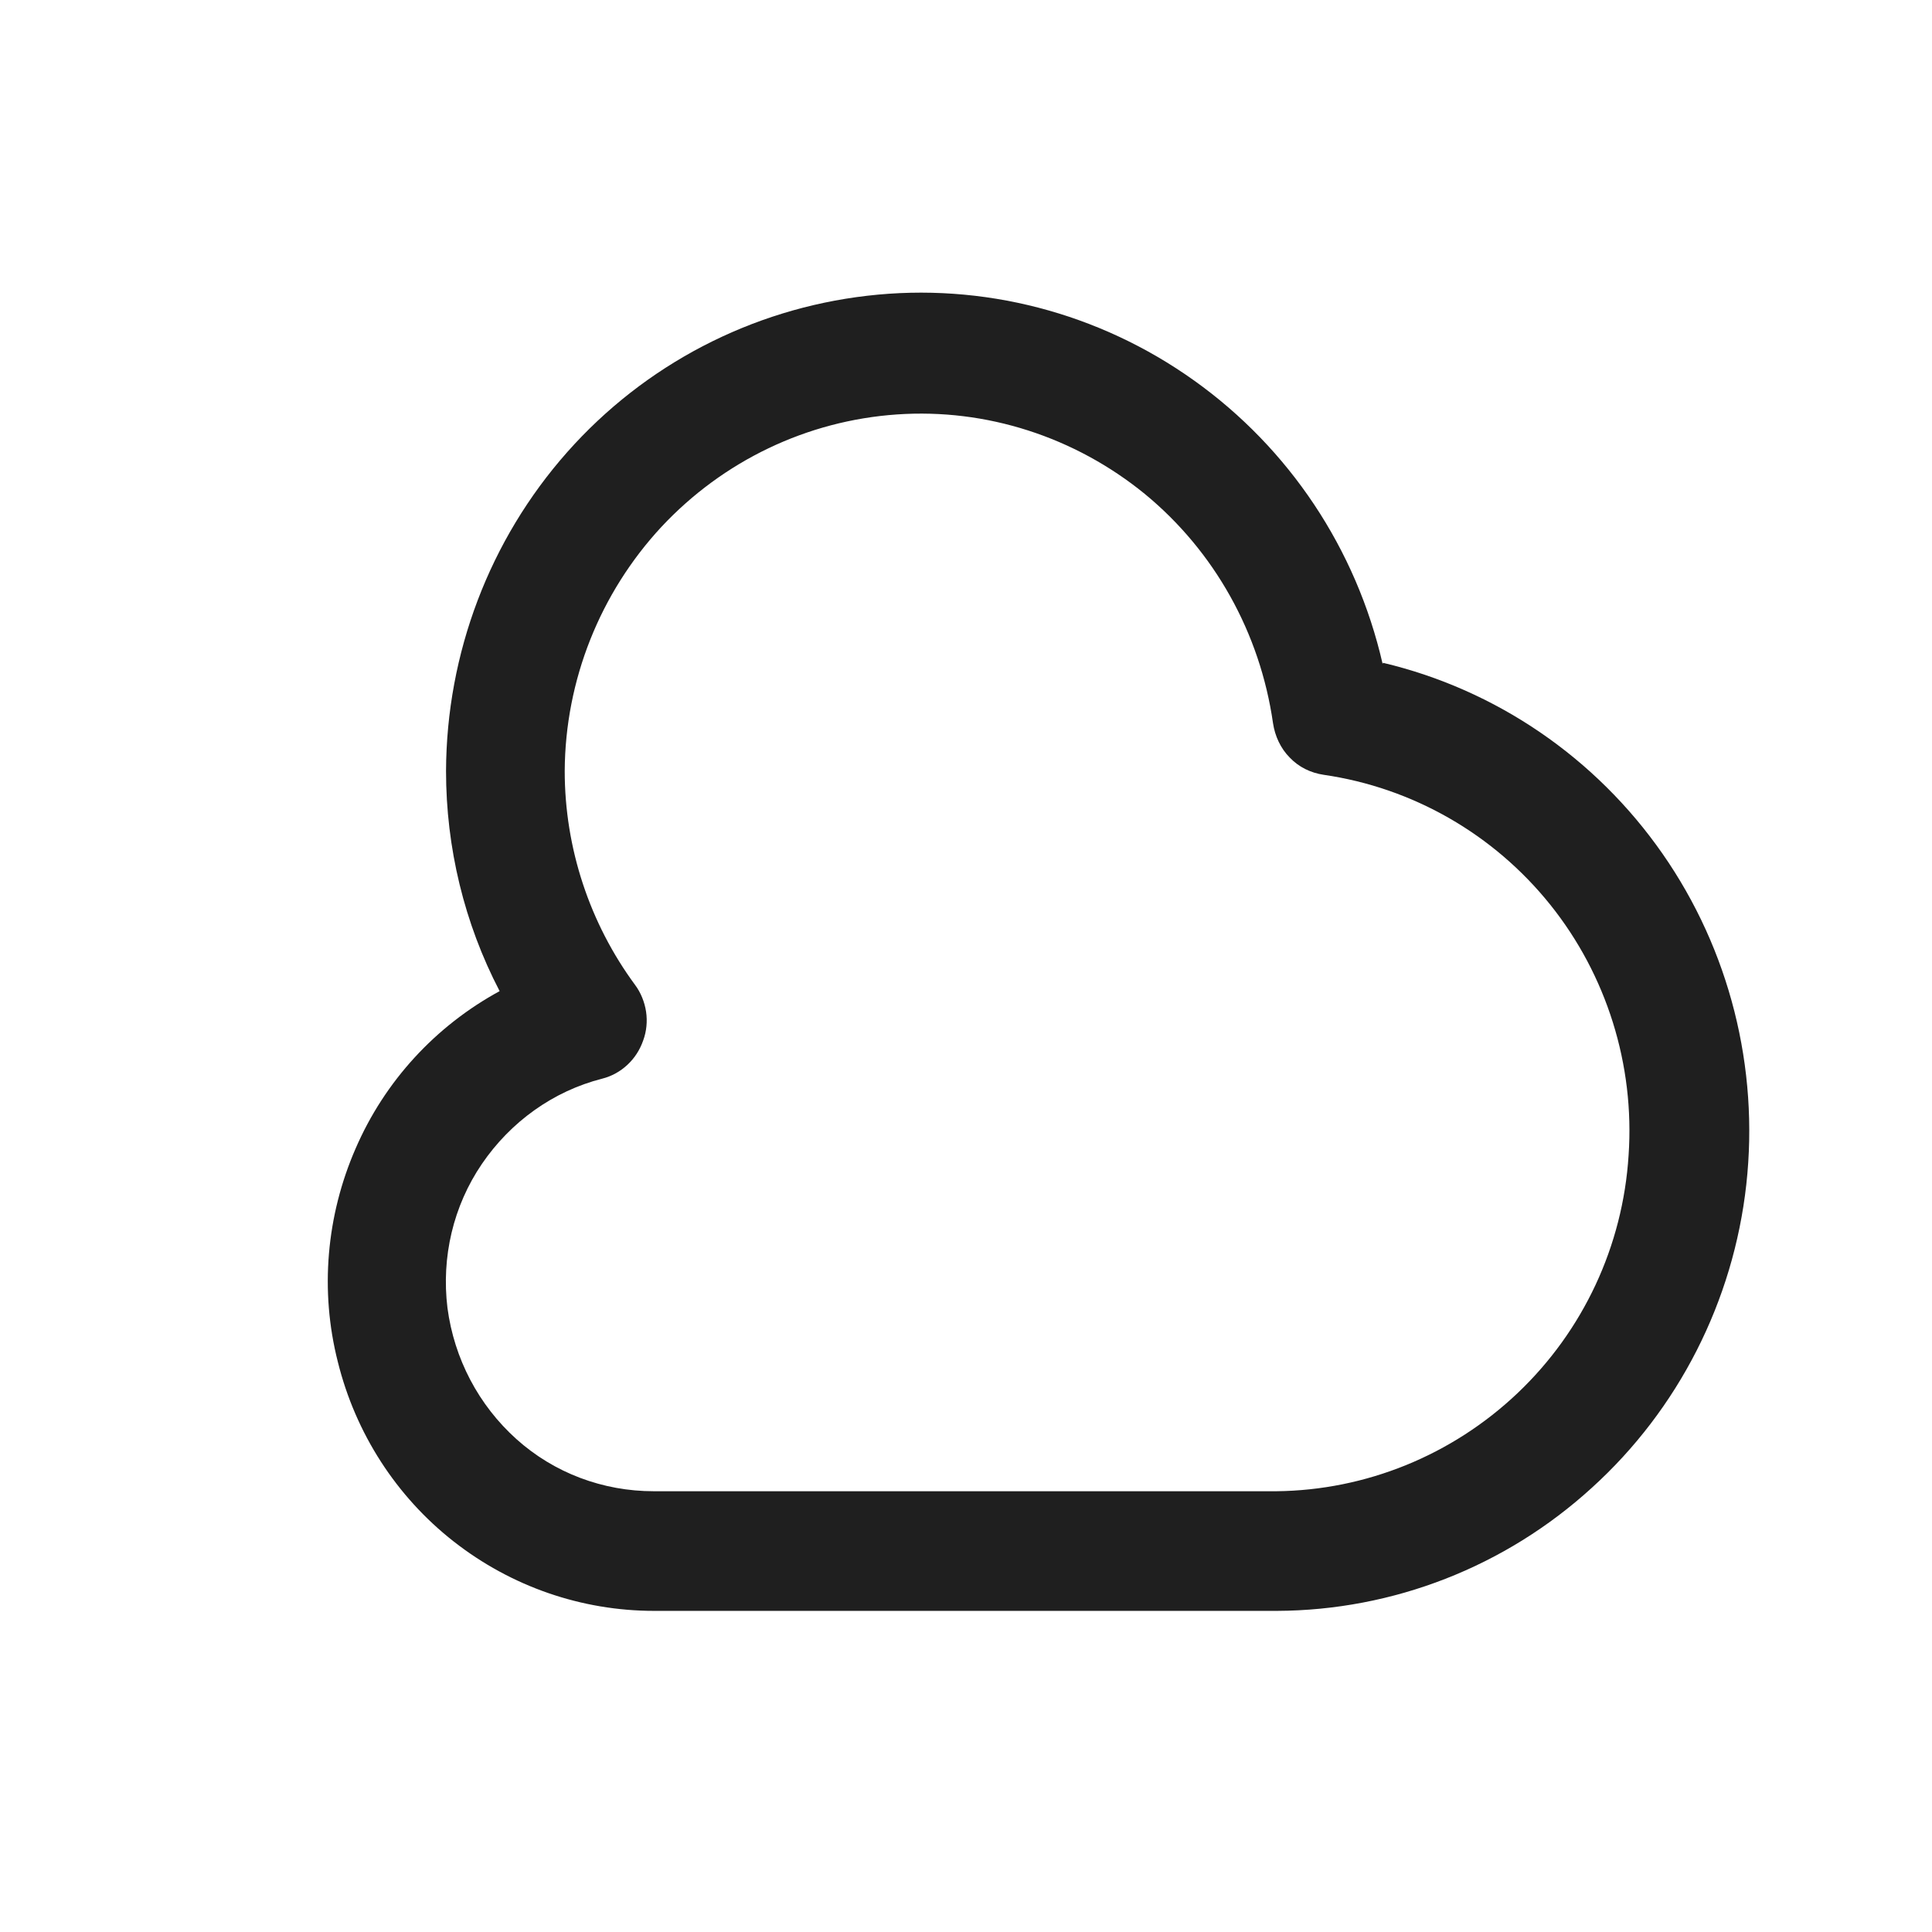 <?xml version="1.0" encoding="UTF-8"?>
<svg id="_Слой_1" data-name="Слой 1" xmlns="http://www.w3.org/2000/svg" viewBox="0 0 40.37 40.37">
  <defs>
    <style>
      .cls-1 {
        fill: #1f1f1f;
      }
    </style>
  </defs>
  <path class="cls-1" d="M28.89,13.87c-.55-2.4-1.95-4.5-3.94-5.92-1.99-1.42-4.42-2.05-6.83-1.77-2.42.28-4.65,1.44-6.27,3.27s-2.52,4.2-2.53,6.66c0,1.6.38,3.18,1.12,4.6-1.34.73-2.4,1.88-3.01,3.29-.61,1.4-.75,2.97-.37,4.46.37,1.49,1.22,2.81,2.42,3.75,1.2.94,2.67,1.45,4.19,1.45h13.01c2.43-.01,4.77-.92,6.58-2.57,1.81-1.64,2.96-3.9,3.23-6.34.27-2.44-.35-4.9-1.75-6.91-1.4-2.01-3.48-3.43-5.84-3.99ZM26.67,31.16h-13.01c-1.06,0-2.08-.38-2.87-1.09-.79-.71-1.3-1.68-1.44-2.74-.13-1.06.12-2.13.72-3.01s1.49-1.52,2.51-1.78c.2-.05.38-.15.53-.29.15-.14.26-.31.33-.51.07-.19.09-.4.06-.6-.03-.2-.11-.4-.23-.56-.95-1.29-1.47-2.86-1.47-4.47.01-1.9.74-3.72,2.02-5.1,1.29-1.38,3.04-2.22,4.92-2.35,1.87-.13,3.72.47,5.18,1.66,1.46,1.2,2.41,2.91,2.68,4.79.04.27.16.53.35.72.19.2.44.32.71.36,1.86.27,3.55,1.24,4.73,2.71,1.18,1.47,1.77,3.35,1.64,5.24-.12,1.9-.95,3.67-2.32,4.97-1.37,1.3-3.17,2.03-5.04,2.05Z"/>
</svg>
